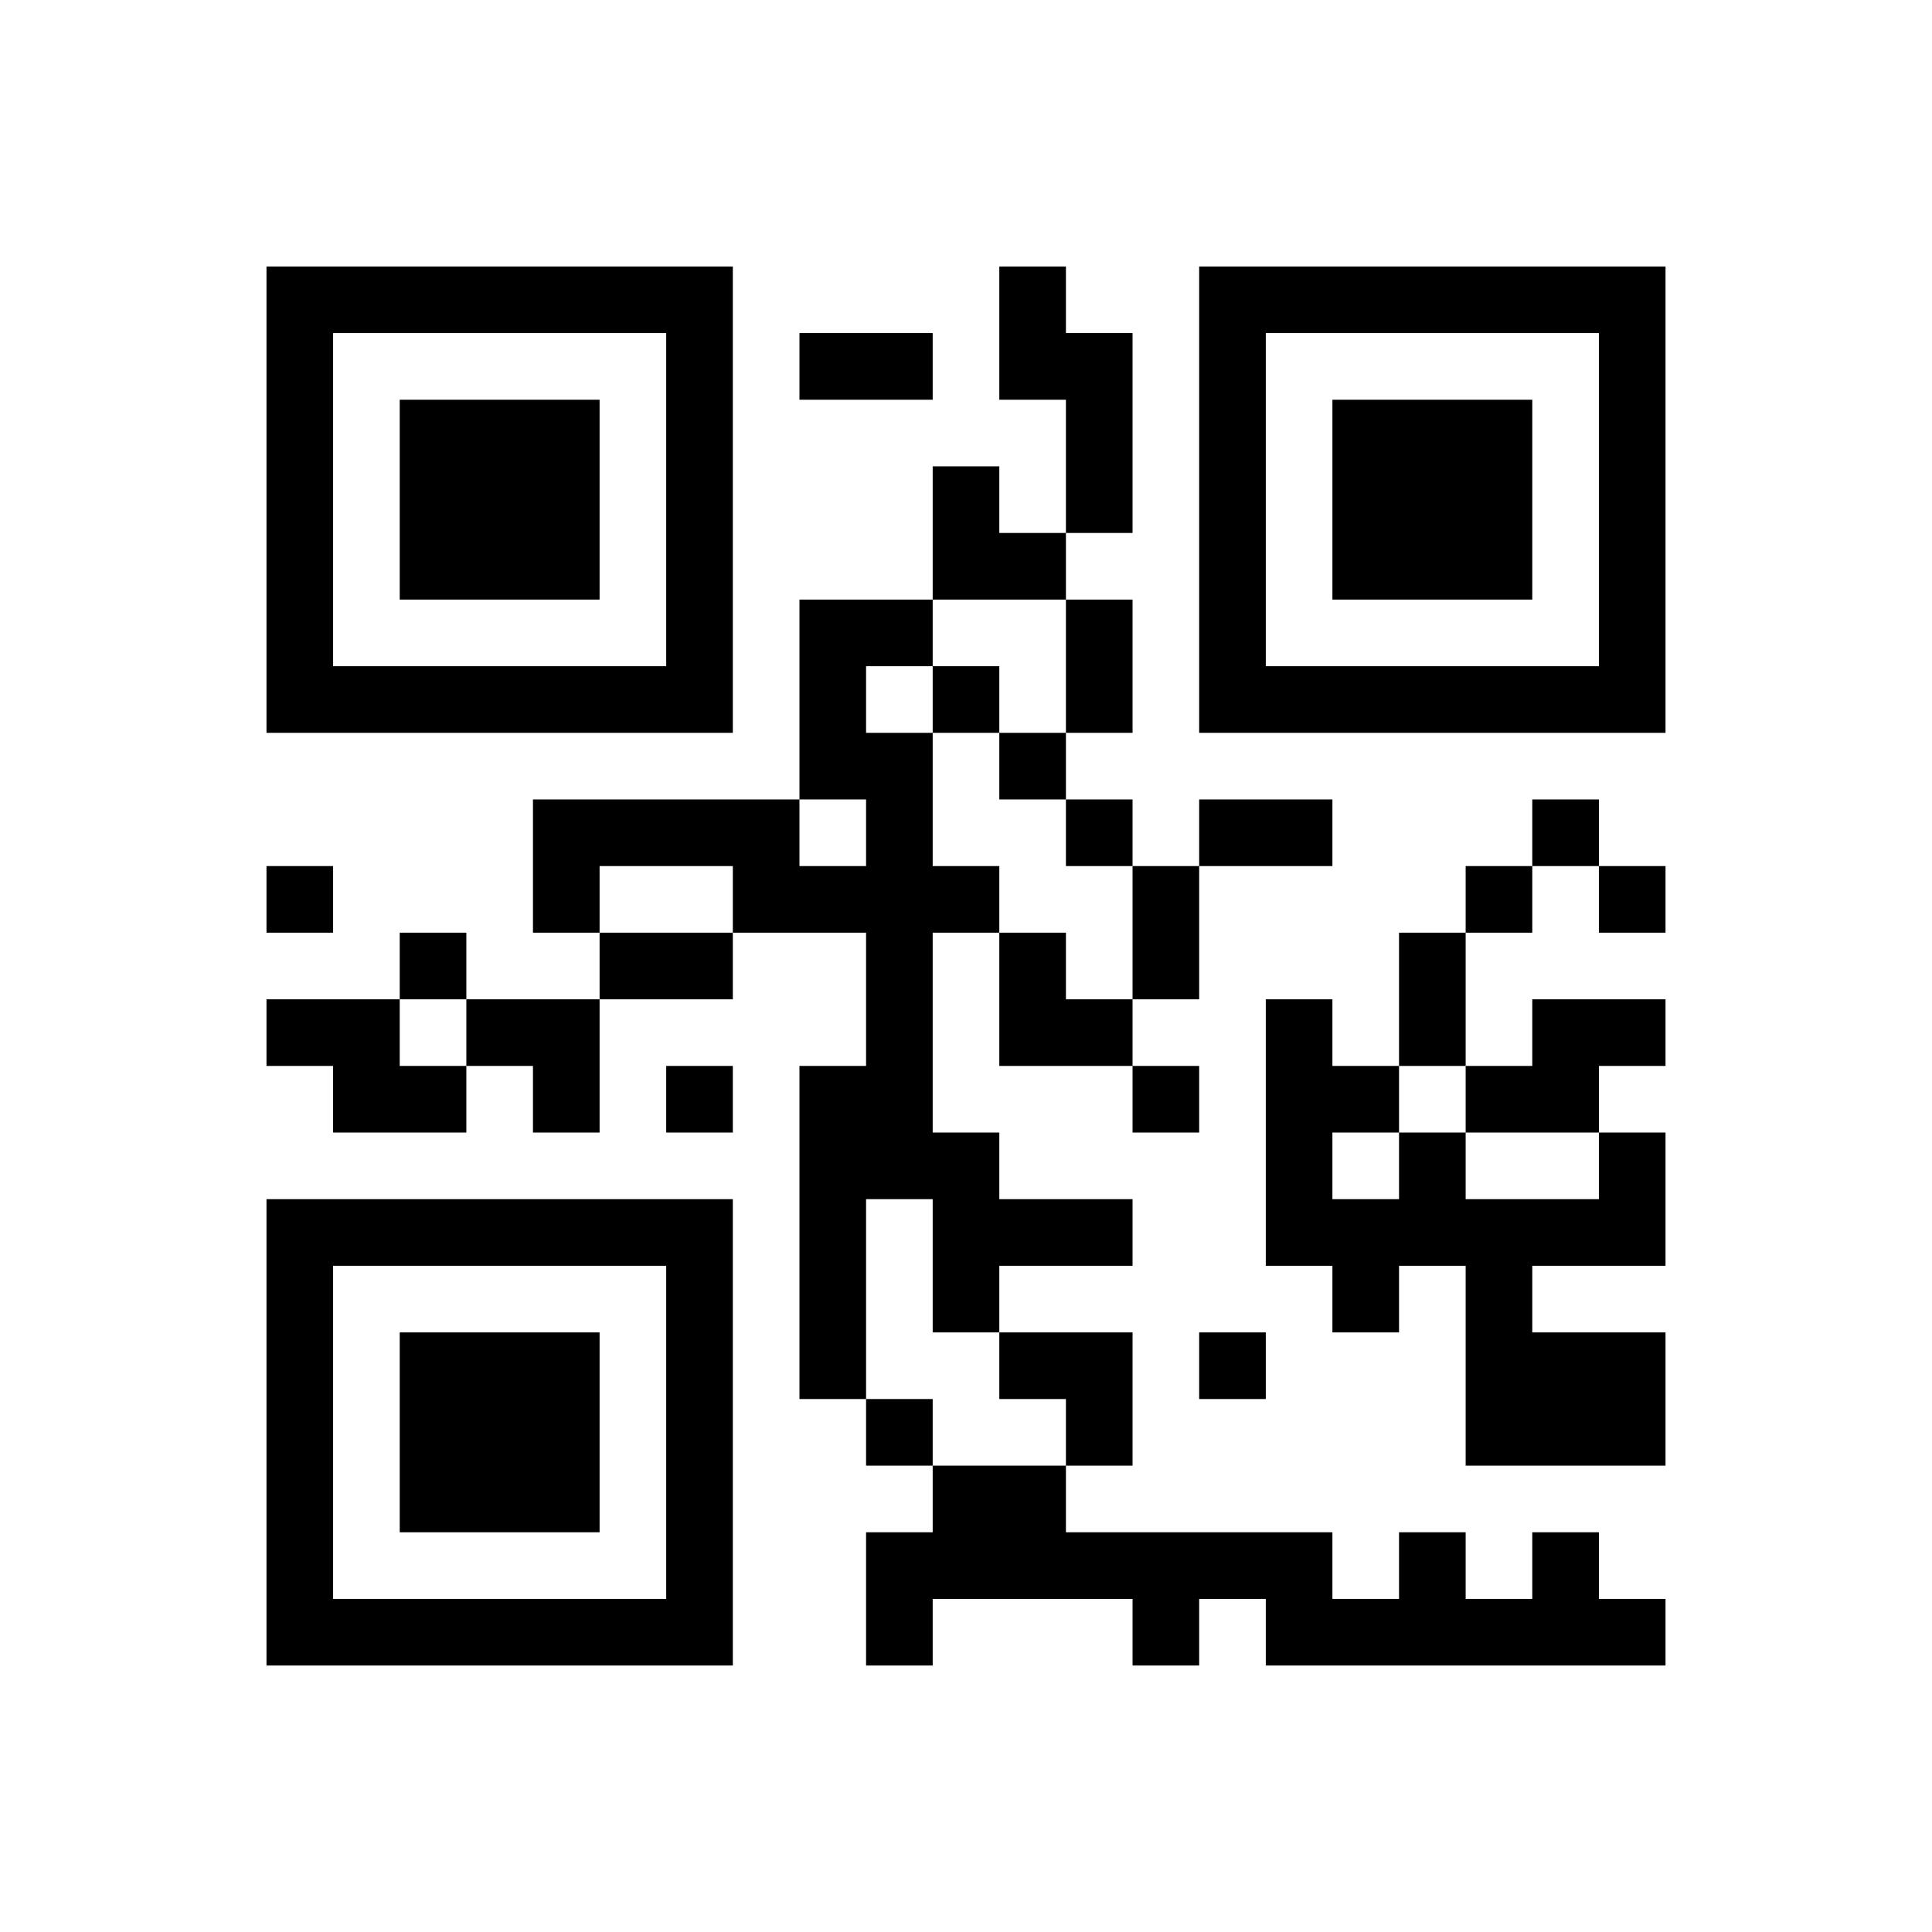 ﻿<?xml version="1.0" encoding="UTF-8"?>
<!DOCTYPE svg PUBLIC "-//W3C//DTD SVG 1.1//EN" "http://www.w3.org/Graphics/SVG/1.1/DTD/svg11.dtd">
<svg xmlns="http://www.w3.org/2000/svg" version="1.1" viewBox="0 0 29 29" stroke="none">
	<rect width="100%" height="100%" fill="#ffffff"/>
	<path d="M4,4h7v1h-7z M15,4h1v2h-1z M18,4h7v1h-7z M4,5h1v6h-1z M10,5h1v6h-1z M12,5h2v1h-2z M16,5h1v3h-1z M18,5h1v6h-1z M24,5h1v6h-1z M6,6h3v3h-3z M20,6h3v3h-3z M14,7h1v2h-1z M15,8h1v1h-1z M12,9h1v3h-1z M13,9h1v1h-1z M16,9h1v2h-1z M5,10h5v1h-5z M14,10h1v1h-1z M19,10h5v1h-5z M13,11h1v7h-1z M15,11h1v1h-1z M8,12h4v1h-4z M16,12h1v1h-1z M18,12h2v1h-2z M23,12h1v1h-1z M4,13h1v1h-1z M8,13h1v1h-1z M11,13h2v1h-2z M14,13h1v1h-1z M17,13h1v2h-1z M22,13h1v1h-1z M24,13h1v1h-1z M6,14h1v1h-1z M9,14h2v1h-2z M15,14h1v2h-1z M21,14h1v2h-1z M4,15h2v1h-2z M7,15h2v1h-2z M16,15h1v1h-1z M19,15h1v4h-1z M23,15h2v1h-2z M5,16h2v1h-2z M8,16h1v1h-1z M10,16h1v1h-1z M12,16h1v5h-1z M17,16h1v1h-1z M20,16h1v1h-1z M22,16h2v1h-2z M14,17h1v3h-1z M21,17h1v2h-1z M24,17h1v2h-1z M4,18h7v1h-7z M15,18h2v1h-2z M20,18h1v2h-1z M22,18h1v4h-1z M23,18h1v1h-1z M4,19h1v6h-1z M10,19h1v6h-1z M6,20h3v3h-3z M15,20h2v1h-2z M18,20h1v1h-1z M23,20h2v2h-2z M13,21h1v1h-1z M16,21h1v1h-1z M14,22h2v2h-2z M13,23h1v2h-1z M16,23h4v1h-4z M21,23h1v2h-1z M23,23h1v2h-1z M5,24h5v1h-5z M17,24h1v1h-1z M19,24h2v1h-2z M22,24h1v1h-1z M24,24h1v1h-1z" fill="#000000"/>
</svg>
